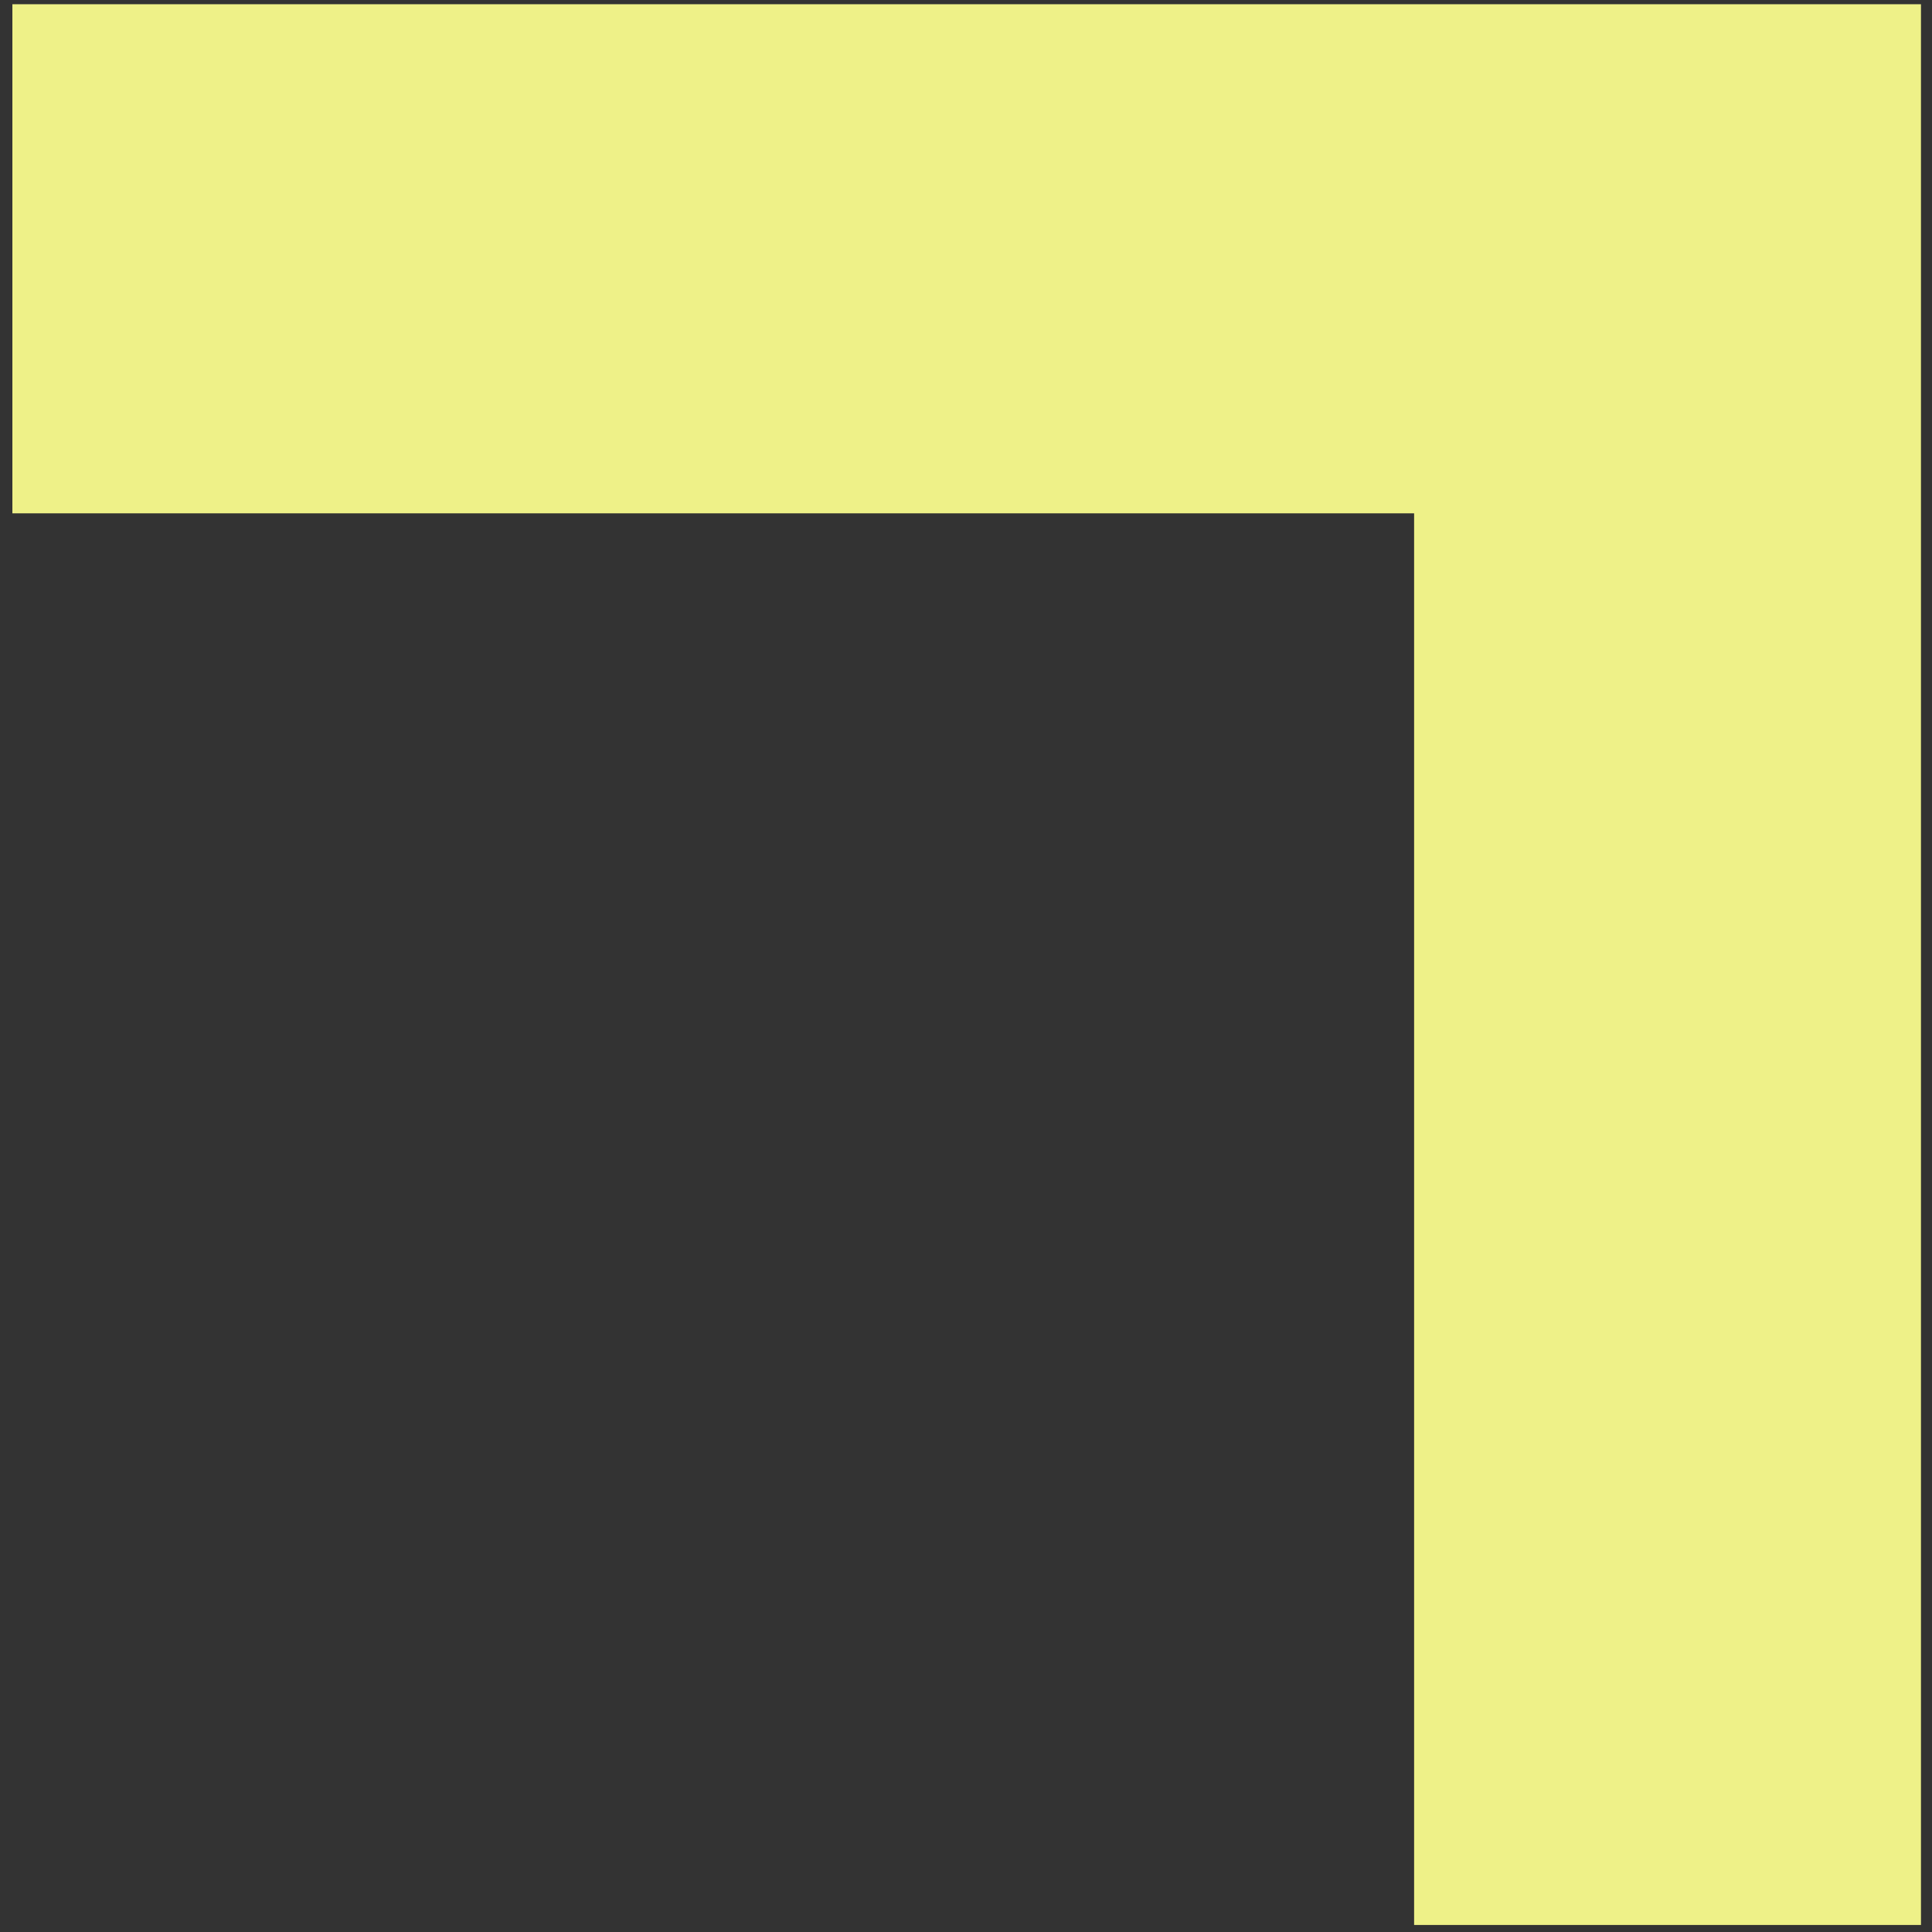 <svg xmlns="http://www.w3.org/2000/svg" width="100" height="100" viewBox="0 0 100 100" fill="none"><rect x="0" y="0" width="100" height="100" fill="#333333" stroke="none"/><path d="M99.429 99.636H73.194V26.57H0.641V0.219H99.429V99.636Z" fill="#EEF188"></path></svg>